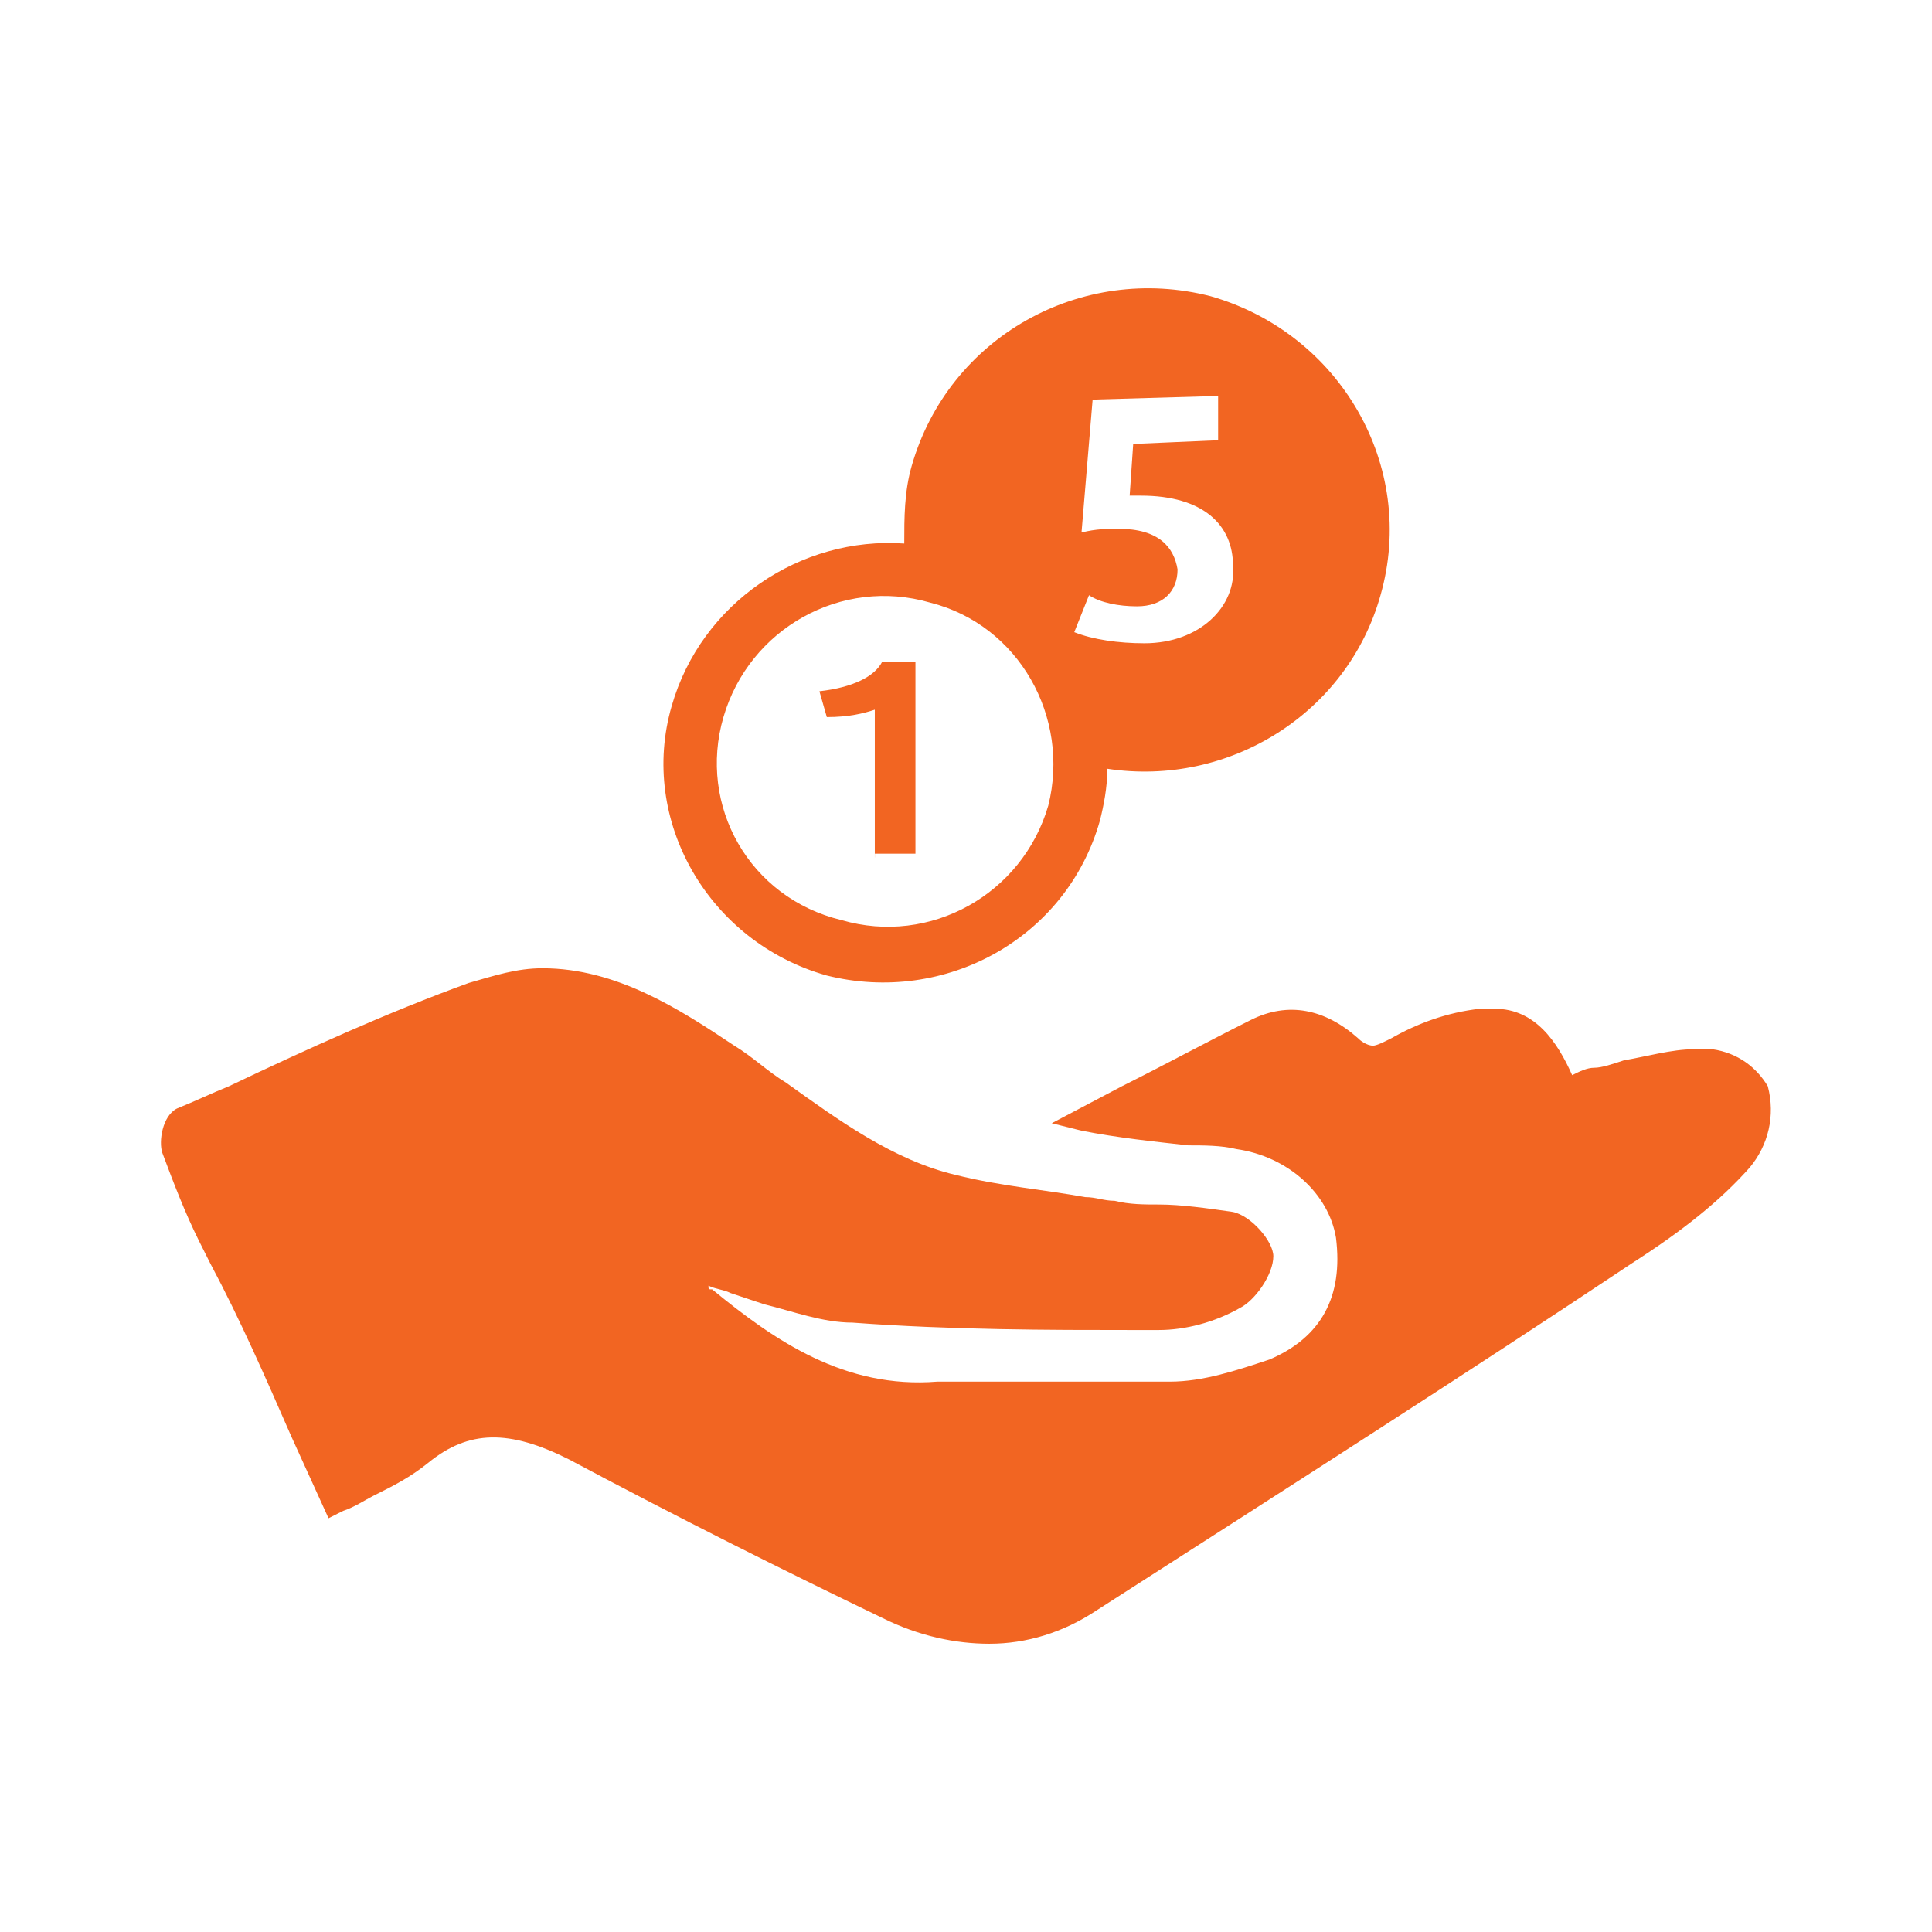 <?xml version="1.0" encoding="utf-8"?>
<!-- Generator: Adobe Illustrator 24.1.2, SVG Export Plug-In . SVG Version: 6.00 Build 0)  -->
<svg version="1.1" id="Ebene_1" xmlns="http://www.w3.org/2000/svg" xmlns:xlink="http://www.w3.org/1999/xlink" x="0px" y="0px"
	 viewBox="0 0 24 24" enable-background="new 0 0 24 24" xml:space="preserve">
<path fill="#F26522" d="M21.736,14.503c-0.367,0.413-0.825,0.78-1.467,1.192
	c-2.064,1.376-4.219,2.751-6.649,4.311c-0.413,0.275-0.871,0.413-1.33,0.413
	c-0.413,0-0.871-0.092-1.33-0.321c-1.238-0.596-2.522-1.238-3.898-1.972
	c-0.734-0.367-1.238-0.367-1.743,0.046c-0.229,0.183-0.413,0.275-0.688,0.413
	c-0.092,0.046-0.229,0.138-0.367,0.183l-0.183,0.092l-0.459-1.009
	c-0.321-0.734-0.642-1.467-1.009-2.155l-0.138-0.275c-0.183-0.367-0.321-0.734-0.459-1.101
	c-0.046-0.138,0-0.459,0.183-0.55c0.229-0.092,0.413-0.183,0.642-0.275
	c0.963-0.459,1.972-0.917,2.981-1.284c0.321-0.092,0.596-0.183,0.917-0.183
	c0.917,0,1.697,0.504,2.385,0.963c0.229,0.138,0.413,0.321,0.642,0.459
	c0.642,0.459,1.33,0.963,2.109,1.146c0.55,0.138,1.101,0.183,1.605,0.275
	c0.138,0,0.229,0.046,0.367,0.046c0.183,0.046,0.367,0.046,0.55,0.046
	c0.275,0,0.596,0.046,0.917,0.092c0.229,0.046,0.504,0.367,0.504,0.55
	c0,0.229-0.229,0.55-0.413,0.642c-0.321,0.183-0.688,0.275-1.009,0.275h-0.367
	c-0.963,0-2.201,0-3.439-0.092c-0.367,0-0.734-0.138-1.101-0.229
	c-0.138-0.046-0.275-0.092-0.413-0.138c-0.092-0.046-0.183-0.046-0.275-0.092
	c0,0.046,0,0.046,0.046,0.046c0.78,0.642,1.651,1.238,2.797,1.146c0.275,0,0.504,0,0.871,0
	c0.229,0,0.413,0,0.642,0s0.413,0,0.642,0c0.275,0,0.504,0,0.734,0c0.413,0,0.825-0.138,1.238-0.275
	c0.642-0.275,0.917-0.78,0.825-1.513c-0.092-0.55-0.596-1.009-1.238-1.101
	c-0.183-0.046-0.413-0.046-0.596-0.046c-0.413-0.046-0.871-0.092-1.33-0.183l-0.367-0.092
	l0.871-0.459c0.55-0.275,1.055-0.55,1.605-0.825c0.459-0.229,0.917-0.138,1.33,0.229
	c0.092,0.092,0.183,0.092,0.183,0.092c0.046,0,0.138-0.046,0.229-0.092
	c0.321-0.183,0.688-0.321,1.101-0.367c0.046,0,0.138,0,0.183,0c0.504,0,0.78,0.413,0.963,0.825
	c0.092-0.046,0.183-0.092,0.275-0.092s0.229-0.046,0.367-0.092
	c0.275-0.046,0.596-0.138,0.871-0.138c0.092,0,0.138,0,0.229,0c0.321,0.046,0.55,0.229,0.688,0.459
	C22.057,13.861,21.965,14.228,21.736,14.503z M13.756,9.55c0,0.229-0.046,0.459-0.092,0.642
	c-0.413,1.467-1.926,2.293-3.394,1.926c-1.467-0.413-2.339-1.926-1.926-3.348
	c0.367-1.284,1.605-2.109,2.889-2.018c0-0.321,0-0.642,0.092-0.963
	c0.459-1.605,2.109-2.522,3.715-2.109c1.605,0.459,2.568,2.109,2.109,3.715
	C16.737,8.862,15.27,9.779,13.756,9.55z M11.555,7.486c-1.101-0.321-2.247,0.321-2.568,1.422
	c-0.321,1.101,0.321,2.247,1.467,2.522c1.101,0.321,2.247-0.321,2.568-1.422
	C13.298,8.908,12.656,7.762,11.555,7.486z M14.077,5.515l1.055-0.046v-0.55L13.573,4.964l-0.138,1.651
	c0.183-0.046,0.321-0.046,0.459-0.046c0.504,0,0.688,0.229,0.734,0.504
	c0,0.275-0.183,0.459-0.504,0.459c-0.229,0-0.459-0.046-0.596-0.138l-0.183,0.459
	c0.229,0.092,0.55,0.138,0.871,0.138c0.688,0,1.146-0.459,1.101-0.963
	c0-0.504-0.367-0.871-1.146-0.871c-0.046,0-0.046,0-0.138,0L14.077,5.515z M10.867,10.651V8.816
	c-0.138,0.046-0.321,0.092-0.596,0.092L10.179,8.587c0.413-0.046,0.688-0.183,0.78-0.367h0.413
	v2.385h-0.504V10.651z"/>
</svg>
